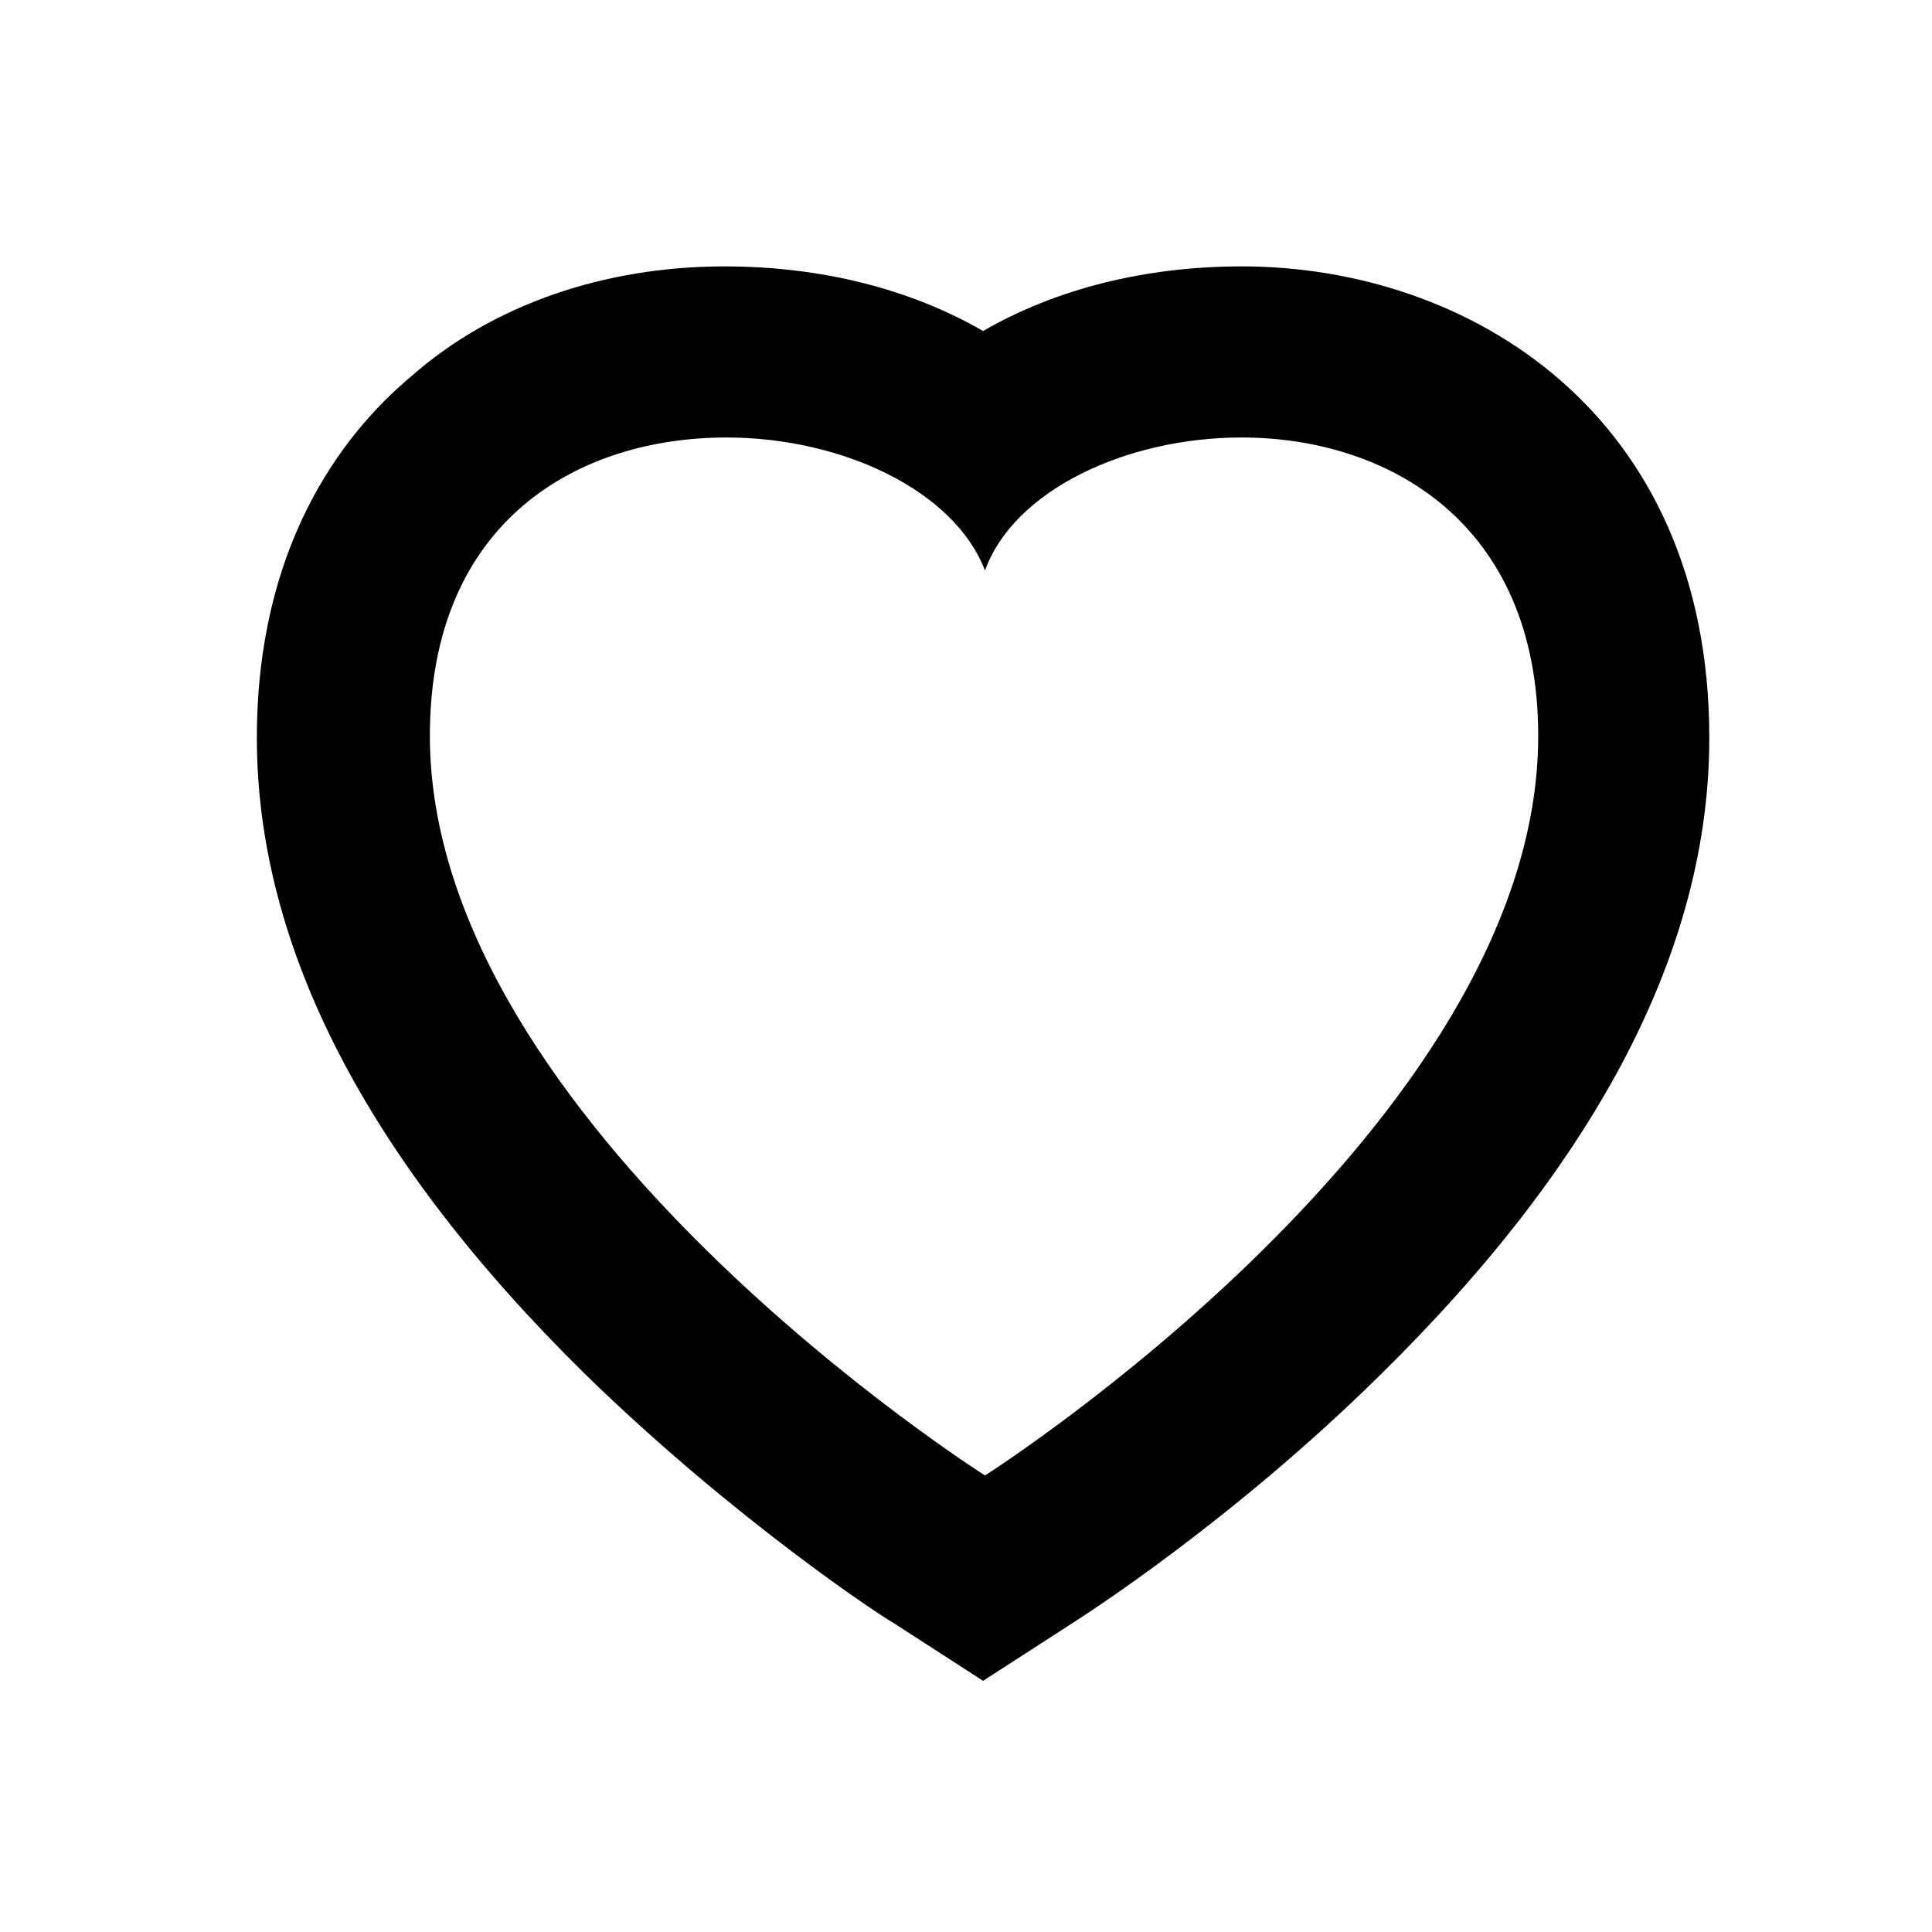 <?xml version="1.0" encoding="UTF-8"?>
<!-- The Best Svg Icon site in the world: iconSvg.co, Visit us! https://iconsvg.co -->
<svg fill="#000000" width="800px" height="800px" version="1.1" viewBox="144 144 512 512" xmlns="http://www.w3.org/2000/svg">
 <path d="m473.05 259.94c38.289 0 78.594 22.168 78.594 79.098 0 102.78-146.61 195.98-146.61 195.98s-147.11-93.203-147.11-195.98c0-57.434 39.801-79.098 78.594-79.098 30.73 0 60.457 14.105 68.52 35.266 7.555-21.16 37.281-35.266 68.012-35.266m0-45.344c-25.695 0-49.375 6.047-68.52 17.129-19.145-11.082-42.824-17.129-68.52-17.129-31.738 0-61.465 10.078-83.129 29.223-18.641 15.617-40.809 45.344-40.809 95.723 0 55.418 29.223 111.85 87.16 168.78 39.801 38.793 79.098 64.488 81.113 65.496l24.184 15.617 24.184-15.617c1.512-1.008 41.312-26.199 81.113-65.496 57.938-56.93 87.16-113.36 87.16-168.78 0-86.152-63.984-124.95-123.94-124.95z"/>
</svg>